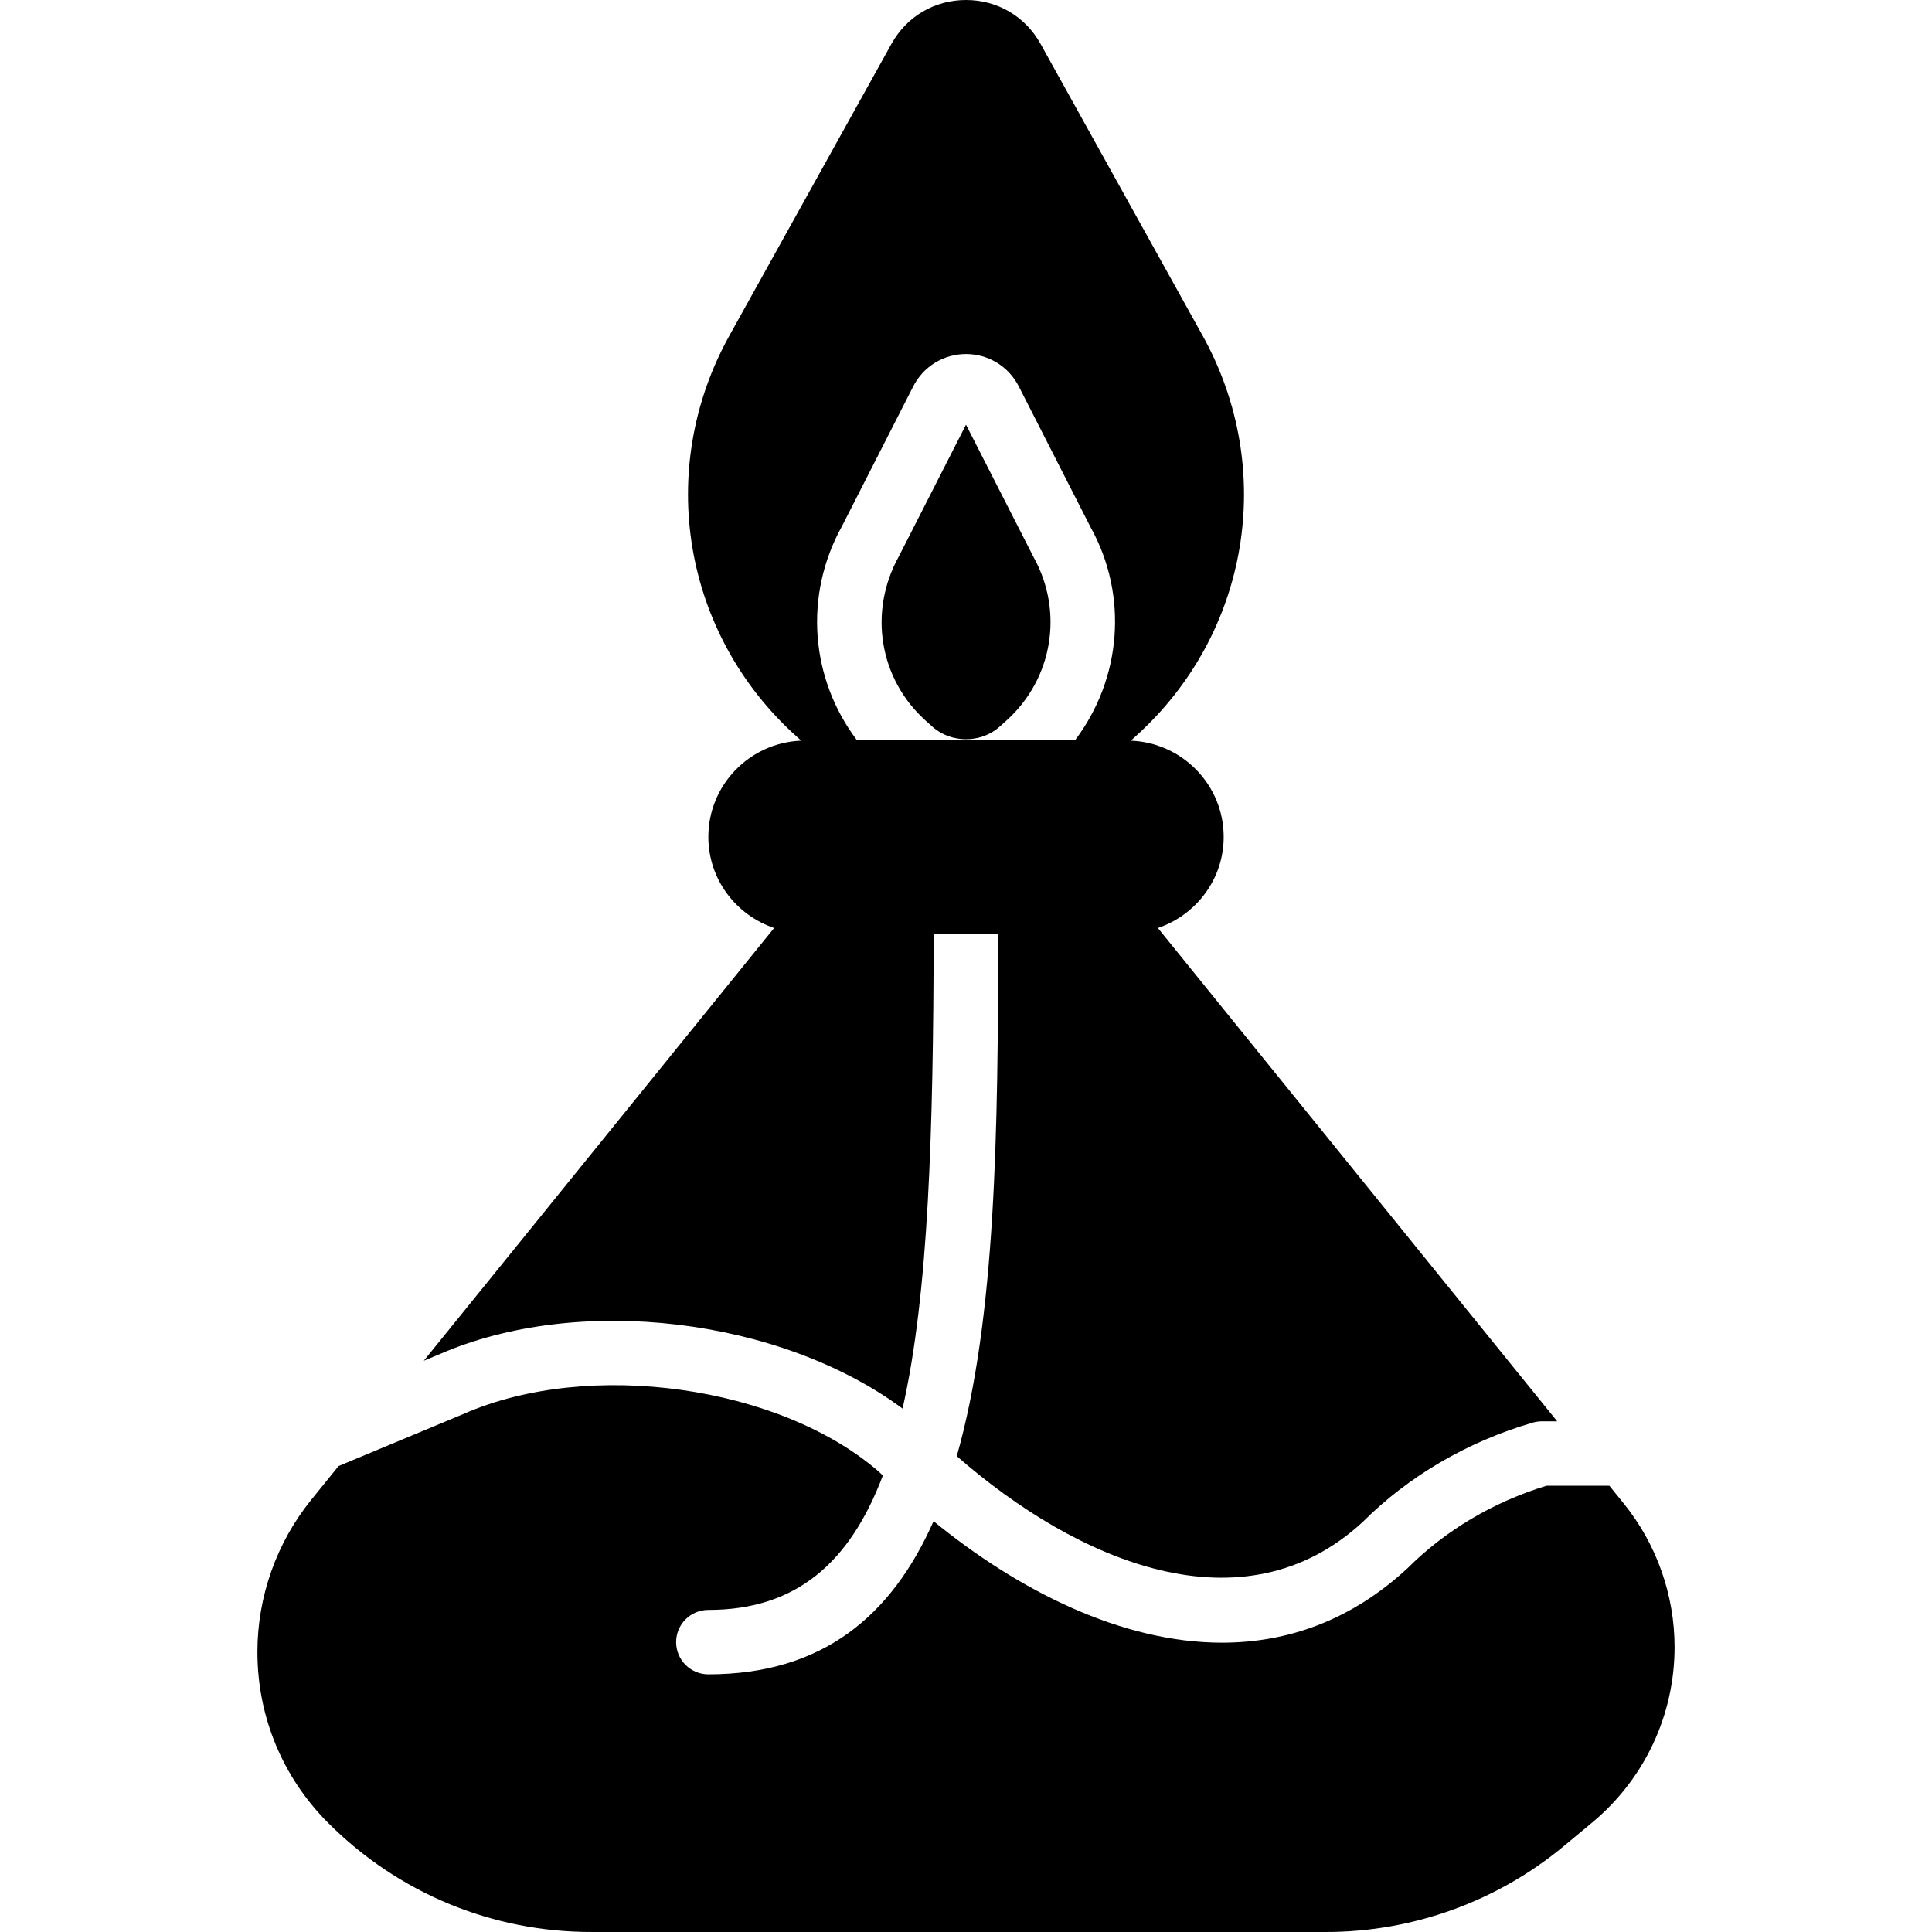 <?xml version="1.0" encoding="iso-8859-1"?>
<!-- Uploaded to: SVG Repo, www.svgrepo.com, Generator: SVG Repo Mixer Tools -->
<svg fill="#000000" height="800px" width="800px" version="1.1" id="Layer_1" xmlns="http://www.w3.org/2000/svg" xmlns:xlink="http://www.w3.org/1999/xlink" 
	 viewBox="0 0 511.869 511.869" xml:space="preserve">
<g>
	<g>
		<g>
			<path d="M245.217,190.904l1.826,1.638c4.898,4.403,12.885,4.42,17.801-0.017l1.801-1.613
				c12.254-11.034,15.223-28.817,7.219-43.255l-17.929-35.14l-17.783,34.876C230.002,162.095,232.963,179.878,245.217,190.904z"/>
			<path d="M430.211,398.358l-3.823-4.727h-16.64c-14.106,4.301-26.82,11.844-36.847,21.871
				c-15.104,13.978-31.983,19.712-49.143,19.712c-26.667,0-54.007-13.858-76.416-32.188c-11.119,25.114-29.423,40.576-59.674,40.576
				c-4.719,0-8.533-3.823-8.533-8.533c0-4.719,3.814-8.533,8.533-8.533c23.347,0,37.53-12.578,46.234-35.601
				c-0.35-0.35-0.717-0.691-1.067-1.033c-26.197-22.733-76.757-29.926-110.003-15.292l-33.126,13.807l-7.228,8.926
				c-9.207,11.366-14.276,25.694-14.276,40.32c0,17.126,6.665,33.237,18.782,45.346c18.628,18.611,43.383,28.86,69.709,28.86H351.32
				c23.023,0,45.44-8.115,63.121-22.852l7.492-6.229c13.807-11.52,21.734-28.433,21.734-46.421
				C443.668,422.576,438.889,409.076,430.211,398.358z"/>
			<path d="M116.12,358.929c37.035-16.316,90.598-9.728,123.008,14.268c6.912-30.541,8.141-73.31,8.252-125.867h17.084
				c-0.034,52.002-0.572,101.965-10.974,138.462c31.957,27.955,75.836,46.763,107.588,17.408
				c12.075-12.083,27.733-21.257,45.039-26.291c0.776-0.222,1.579-0.341,2.389-0.341h4.062L306.772,245.871
				c10.103-3.43,17.434-12.894,17.434-24.141c0-13.773-10.965-24.96-24.61-25.498l1.28-1.152l0.009-0.009
				c30.123-27.093,37.402-70.758,17.724-106.172l-42.923-77.278C271.64,4.343,264.259,0,255.939,0
				c-8.329,0-15.71,4.343-19.755,11.622L193.261,88.9c-19.678,35.413-12.39,79.078,17.732,106.18l1.28,1.152
				c-13.645,0.538-24.602,11.725-24.602,25.498c0,11.247,7.33,20.71,17.425,24.141L112.28,360.525L116.12,358.929z M223.094,139.375
				l18.859-37.001c2.688-5.282,8.047-8.576,13.986-8.576c5.931,0,11.29,3.294,13.978,8.576l19.004,37.265
				c10.112,18.202,8.192,40.243-4.105,56.491h-57.762C214.757,179.883,212.854,157.807,223.094,139.375z"/>
		</g>
	</g>
</g>
</svg>